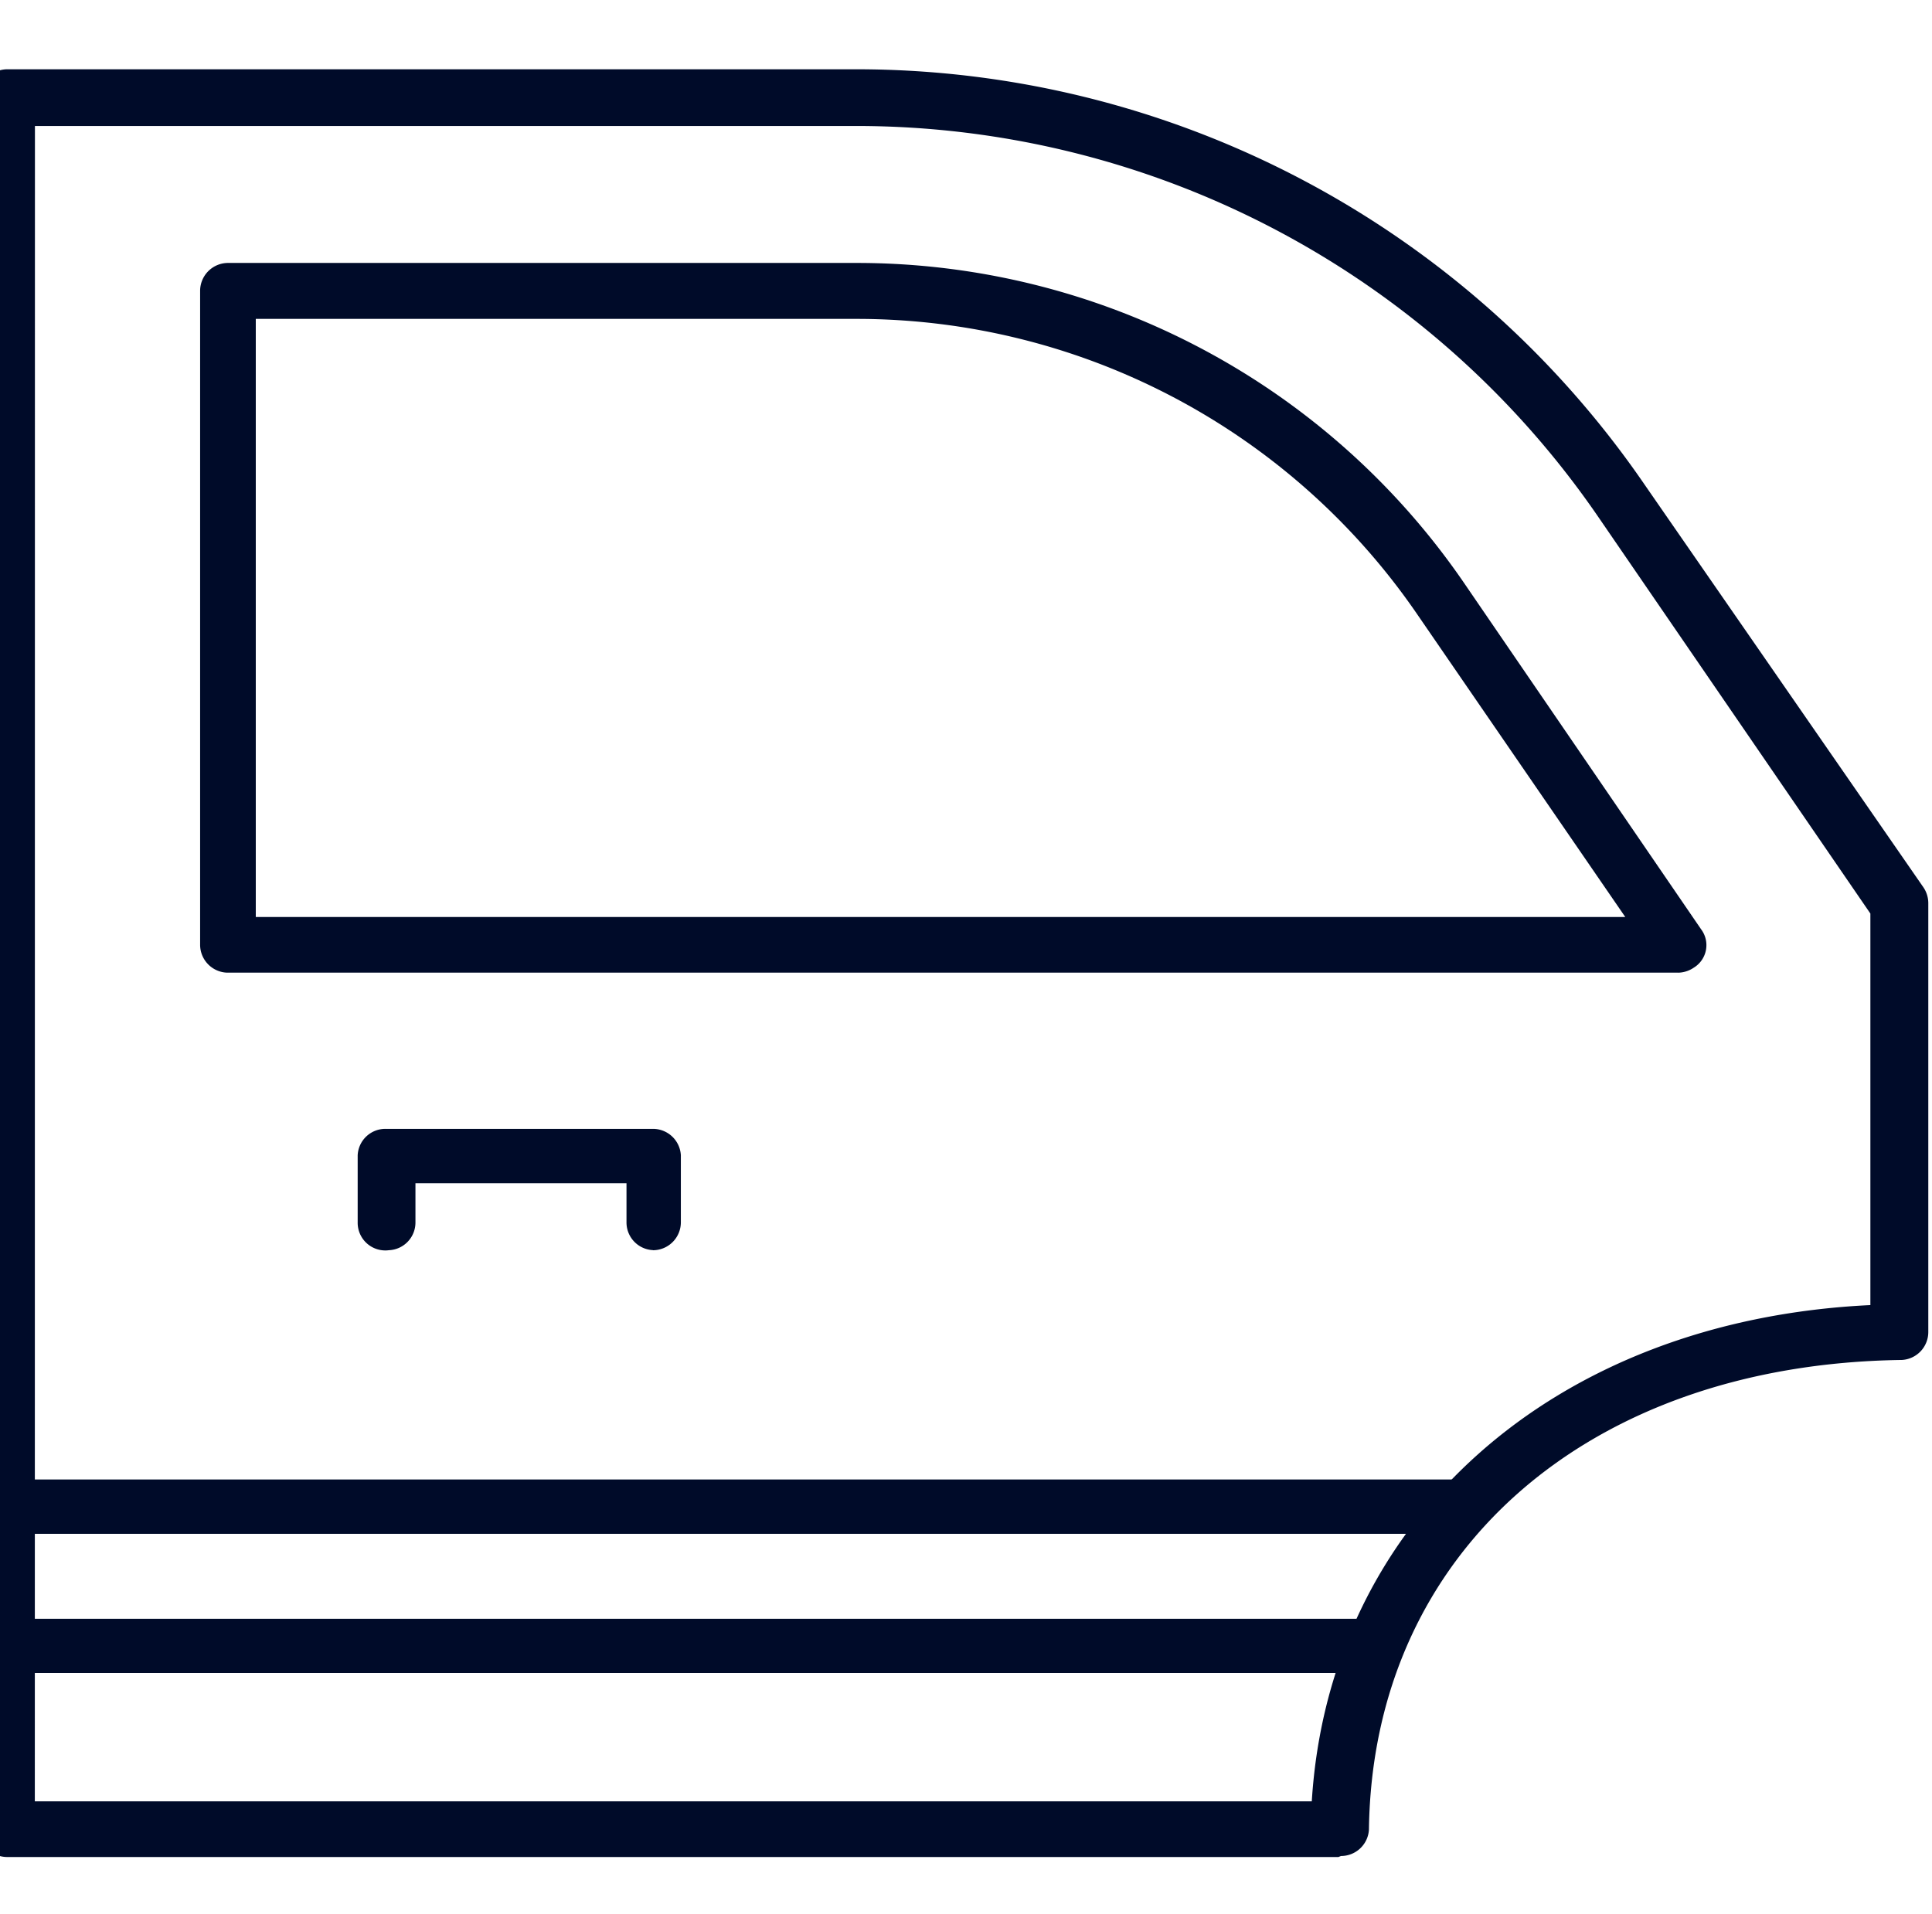 <svg xmlns="http://www.w3.org/2000/svg" xmlns:xlink="http://www.w3.org/1999/xlink" width="53.205" height="52.725" viewBox="0 0 53.205 52.725">
  <defs>
    <clipPath id="clip-path">
      <rect id="Rectángulo_337" data-name="Rectángulo 337" width="53.205" height="52.725" transform="translate(0 0)" fill="none"/>
    </clipPath>
  </defs>
  <g id="puertas" clip-path="url(#clip-path)">
    <g id="Enmascarar_grupo_5" data-name="Enmascarar grupo 5" transform="translate(-0.571 1.908)">
      <g id="puerta-del-auto" transform="translate(0 0)">
        <path id="Trazado_691" data-name="Trazado 691" d="M20.76,40.238H-15.9a.77.77,0,0,1-.77-.727h0V-8.208a.778.778,0,0,1,.22-.557A.778.778,0,0,1-15.9-9H7.491A26.32,26.32,0,0,1,29.2,2.452l7.666,11.074a.778.778,0,0,1,.138.436V25.778a.77.77,0,0,1-.727.77C27.6,26.664,21.7,31.867,21.6,39.483a.77.77,0,0,1-.77.727Zm-35.9-1.533H20.026c.48-7.739,6.663-13.254,15.383-13.668V14.253l-7.477-10.9A24.779,24.779,0,0,0,7.484-7.438H-15.137Z" transform="translate(16.67 9)" fill="#000b29"/>
        <path id="Trazado_692" data-name="Trazado 692" d="M32.408,17.887H-7.559a.77.77,0,0,1-.741-.77h0V-.89a.77.77,0,0,1,.763-.77H9.779A20.267,20.267,0,0,1,26.493,7.133l6.54,9.556a.727.727,0,0,1-.2,1.061.792.792,0,0,1-.436.138ZM-6.767,16.354H30.947L25.206,8A18.712,18.712,0,0,0,9.779-.119H-6.767Z" transform="translate(14.382 6.994)" fill="#000b29"/>
        <path id="Trazado_693" data-name="Trazado 693" d="M5.8,34.5a.763.763,0,0,1-.727-.77h0V32.657H-.739v1.075a.763.763,0,0,1-.727.77.763.763,0,0,1-.609-.186.763.763,0,0,1-.255-.584h0V31.887a.763.763,0,0,1,.77-.727H5.8a.77.77,0,0,1,.77.727v1.846a.77.77,0,0,1-.77.77Z" transform="translate(12.751 -1.977)" fill="#000b29"/>
        <path id="Trazado_694" data-name="Trazado 694" d="M21.763,51.22H-15.9a.77.77,0,0,1-.77-.763.77.77,0,0,1,.77-.727H21.763a.763.763,0,1,1,0,1.526Z" transform="translate(16.67 -7.053)" fill="#000b29"/>
        <path id="Trazado_695" data-name="Trazado 695" d="M24.212,45.947H-15.9a.77.77,0,0,1-.77-.727.778.778,0,0,1,.77-.77H24.212a.77.77,0,0,1,0,1.533Z" transform="translate(16.67 -5.61)" fill="#000b29"/>
      </g>
    </g>
  </g>
</svg>
